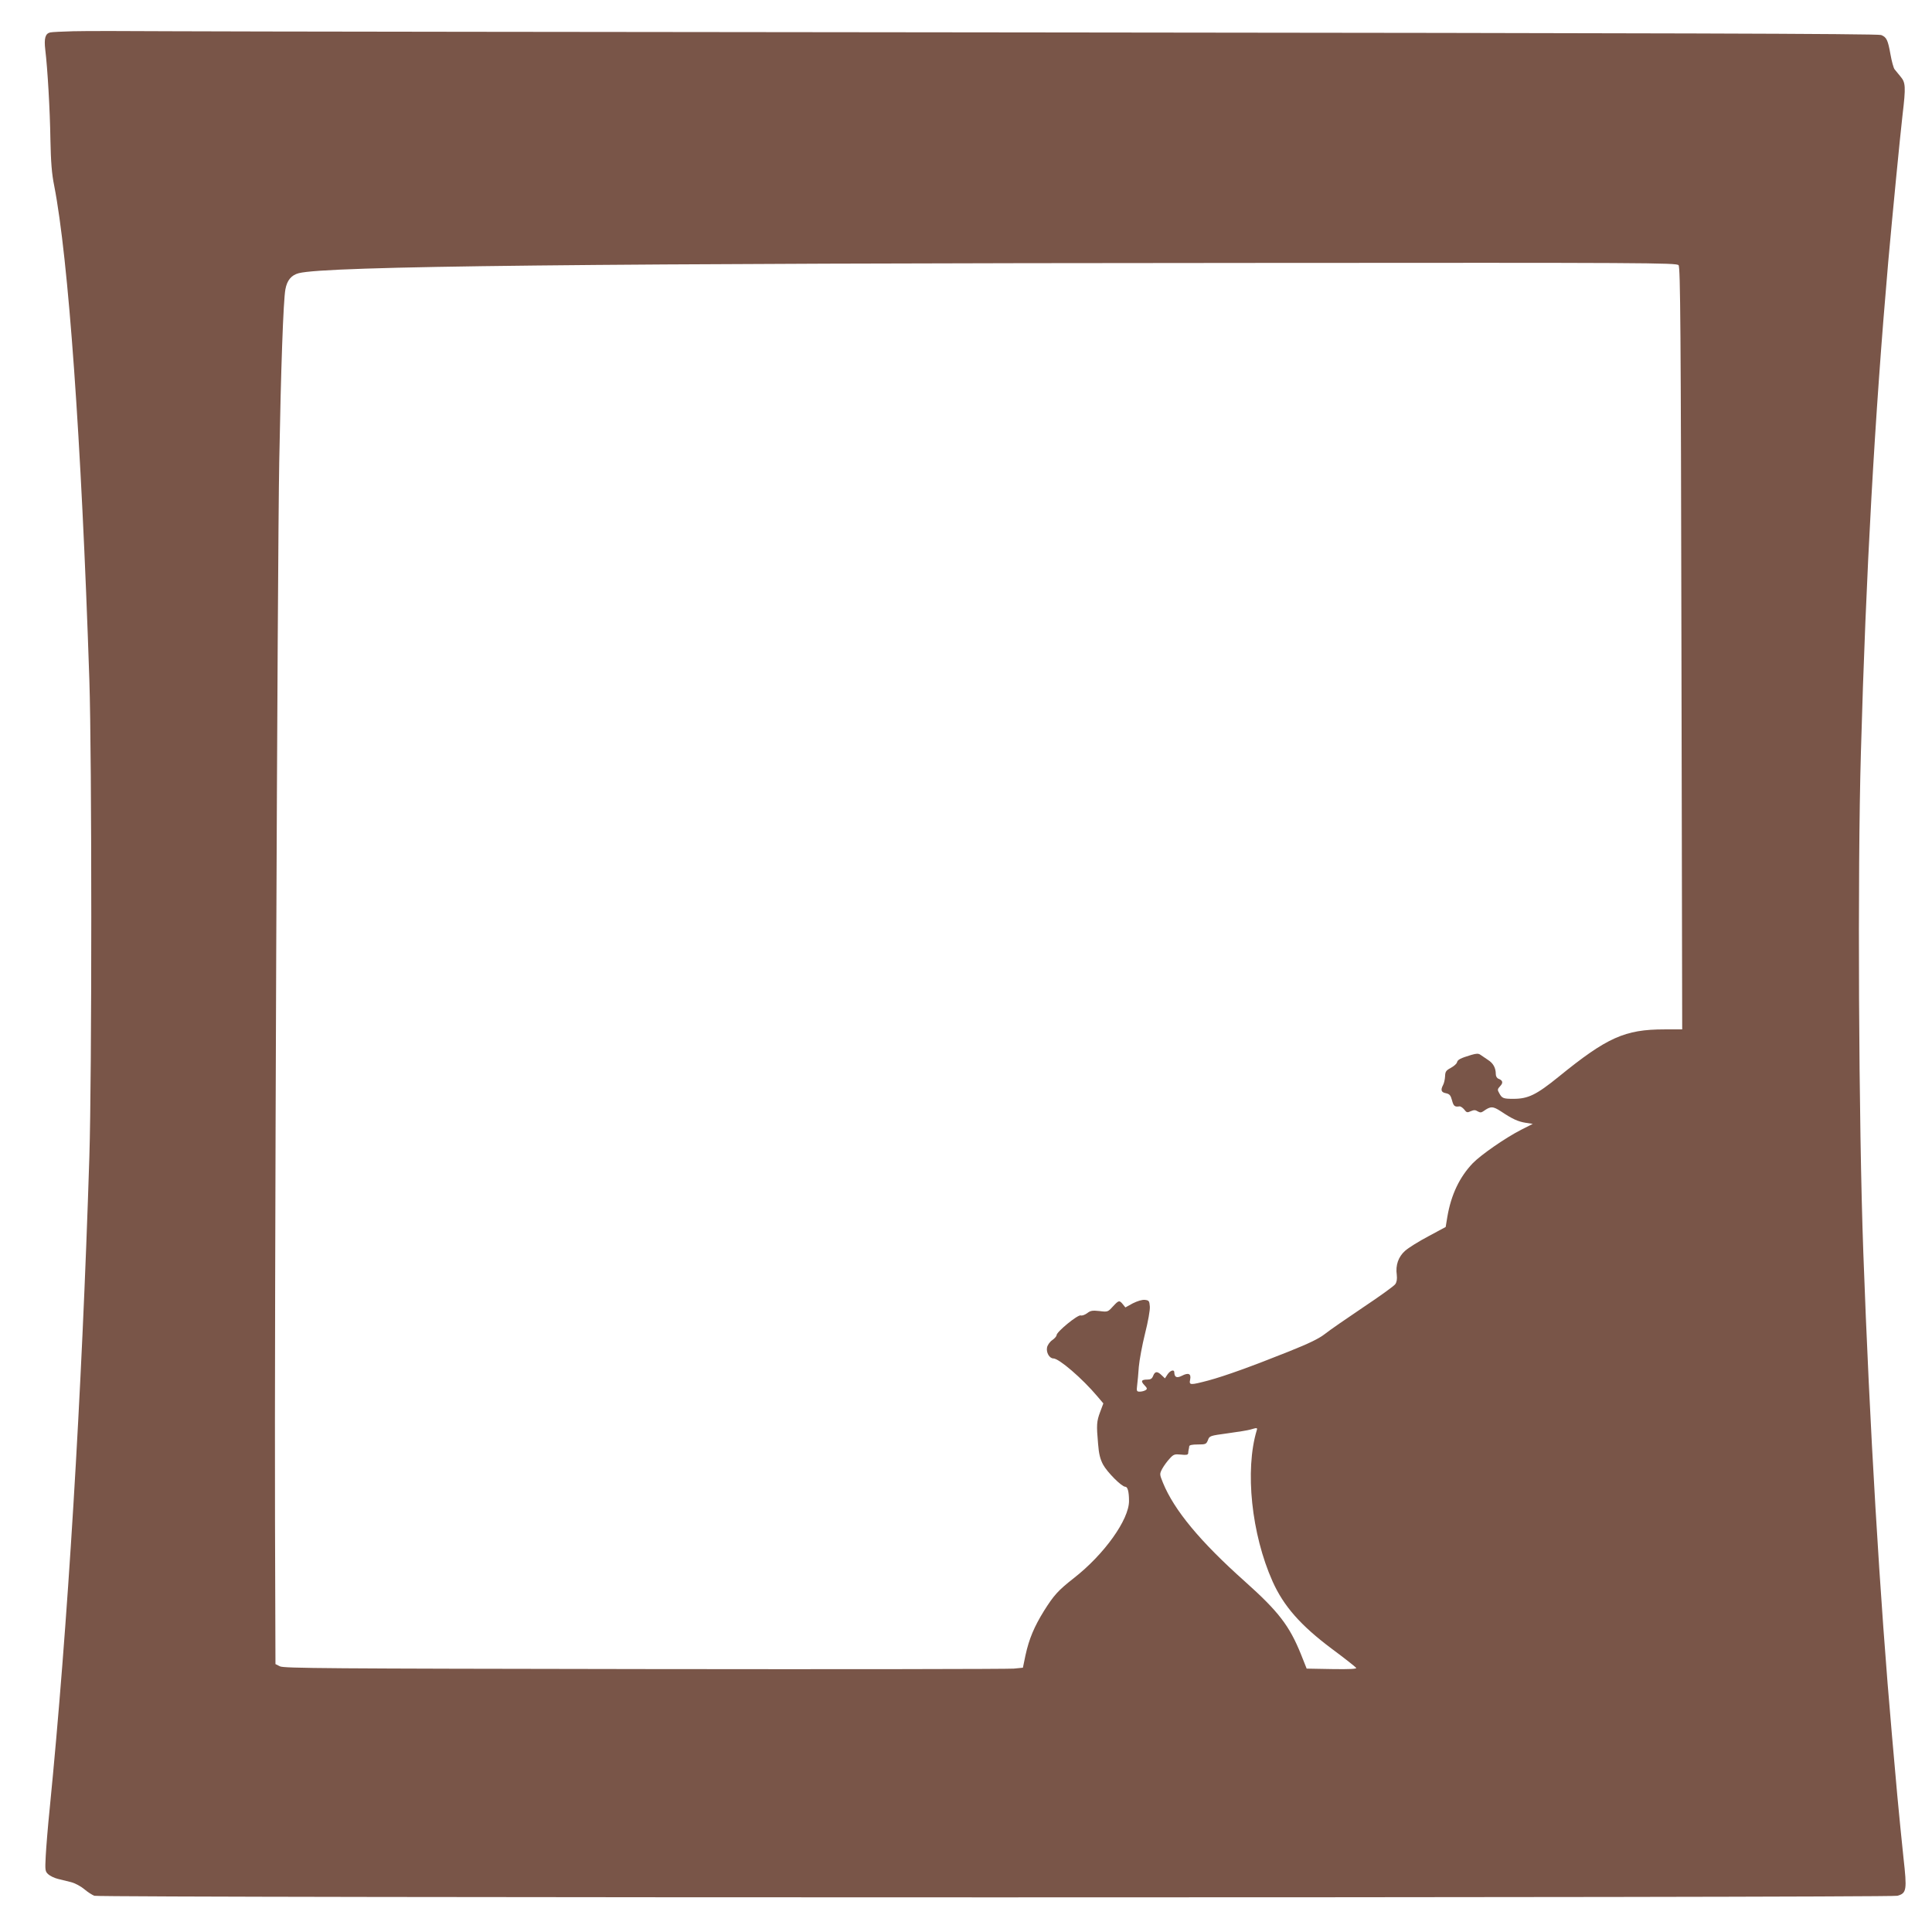 <?xml version="1.0" standalone="no"?>
<!DOCTYPE svg PUBLIC "-//W3C//DTD SVG 20010904//EN"
 "http://www.w3.org/TR/2001/REC-SVG-20010904/DTD/svg10.dtd">
<svg version="1.0" xmlns="http://www.w3.org/2000/svg"
 width="1280pt" height="1280pt" viewBox="0 0 1280 1280"
 preserveAspectRatio="xMidYMid meet">
<g transform="translate(0,1280) scale(0.1,-0.1)"
fill="#795548" stroke="none">
<path d="M485 12593 c-72 -2 -140 -5 -153 -8 -32 -8 -41 -39 -32 -115 15 -123
31 -395 34 -595 3 -149 9 -227 25 -305 94 -481 180 -1677 233 -3275 17 -511
17 -2621 0 -3160 -50 -1584 -144 -3121 -263 -4320 -12 -116 -23 -255 -26 -311
-5 -95 -4 -102 16 -121 13 -12 41 -25 64 -31 23 -6 63 -16 89 -22 26 -7 65
-28 86 -46 22 -19 52 -38 67 -44 37 -14 11896 -14 11946 0 61 17 64 38 40 252
-11 100 -29 287 -41 413 -11 127 -27 304 -35 395 -80 903 -149 2063 -190 3200
-31 855 -39 2523 -16 3315 33 1187 92 2230 181 3250 29 323 78 827 95 975 22
185 20 213 -13 252 -15 18 -33 40 -40 49 -7 9 -19 53 -27 98 -17 96 -26 115
-62 129 -20 9 -1490 13 -5418 17 -2965 3 -5624 6 -5910 8 -286 2 -578 2 -650
0z m10636 -1550 c12 -13 15 -421 19 -2540 l5 -2523 -118 0 c-262 0 -380 -53
-702 -315 -147 -119 -201 -145 -298 -145 -68 0 -76 3 -95 39 -12 20 -11 26 7
45 21 22 18 38 -11 49 -11 4 -18 17 -18 31 0 41 -17 72 -52 94 -18 12 -40 27
-50 34 -13 9 -26 9 -60 -1 -73 -22 -90 -31 -95 -49 -2 -10 -21 -26 -41 -37
-32 -17 -37 -25 -38 -56 -1 -20 -7 -46 -13 -57 -18 -34 -13 -49 19 -55 24 -5
31 -14 40 -47 10 -38 18 -45 49 -40 8 1 22 -9 32 -21 15 -20 20 -22 43 -11 21
9 31 9 46 -1 16 -9 24 -9 38 1 48 34 62 34 116 -1 76 -51 114 -68 165 -76 l46
-7 -75 -38 c-106 -54 -267 -166 -322 -222 -88 -92 -144 -209 -169 -356 l-11
-67 -115 -62 c-63 -33 -133 -77 -154 -96 -45 -40 -64 -96 -55 -159 3 -28 0
-48 -10 -62 -8 -12 -104 -81 -212 -153 -108 -73 -222 -151 -253 -176 -41 -32
-105 -63 -240 -117 -245 -98 -422 -162 -533 -192 -122 -32 -129 -32 -121 6 8
39 -11 48 -55 25 -34 -17 -49 -10 -50 23 0 21 -27 13 -45 -14 l-17 -26 -22 21
c-29 28 -44 26 -56 -4 -7 -19 -17 -25 -38 -25 -40 0 -46 -10 -20 -37 19 -20
20 -25 8 -33 -8 -5 -25 -10 -38 -10 -21 0 -23 3 -18 43 3 23 8 78 11 122 4 44
22 143 41 219 20 79 34 157 32 180 -3 37 -6 41 -33 44 -18 2 -50 -8 -80 -23
l-49 -27 -17 21 c-23 28 -27 27 -66 -15 -33 -36 -34 -37 -89 -30 -47 5 -59 3
-81 -14 -15 -11 -34 -18 -43 -15 -20 6 -160 -109 -160 -131 0 -7 -13 -22 -29
-33 -16 -11 -31 -33 -34 -48 -7 -34 16 -73 42 -73 37 0 191 -132 292 -252 l39
-46 -21 -56 c-24 -64 -25 -87 -14 -211 5 -67 14 -102 33 -138 27 -50 123 -147
147 -147 16 0 25 -32 25 -95 0 -123 -164 -353 -365 -510 -106 -83 -133 -114
-198 -217 -65 -105 -99 -185 -123 -295 l-17 -82 -61 -6 c-34 -3 -1134 -5
-2446 -3 -2106 3 -2389 5 -2415 18 l-30 15 -3 960 c-4 1313 16 6346 28 7005
11 612 27 1072 41 1144 11 59 39 93 88 106 180 47 1898 66 6327 68 2595 2
2803 1 2815 -15z m-2795 -7720 c-79 -263 -35 -687 105 -1000 74 -165 186 -292
393 -447 85 -63 157 -120 161 -126 5 -7 -42 -10 -161 -8 l-167 3 -37 93 c-77
191 -149 285 -373 485 -296 264 -468 472 -542 653 -23 57 -23 58 -5 93 11 20
33 50 49 67 26 29 33 31 75 27 35 -4 46 -2 48 8 0 8 2 19 3 24 2 6 3 16 4 23
1 8 19 12 57 12 52 0 56 2 67 29 10 28 13 29 131 45 67 9 135 20 151 25 44 13
47 13 41 -6z"/>
</g>
</svg>
